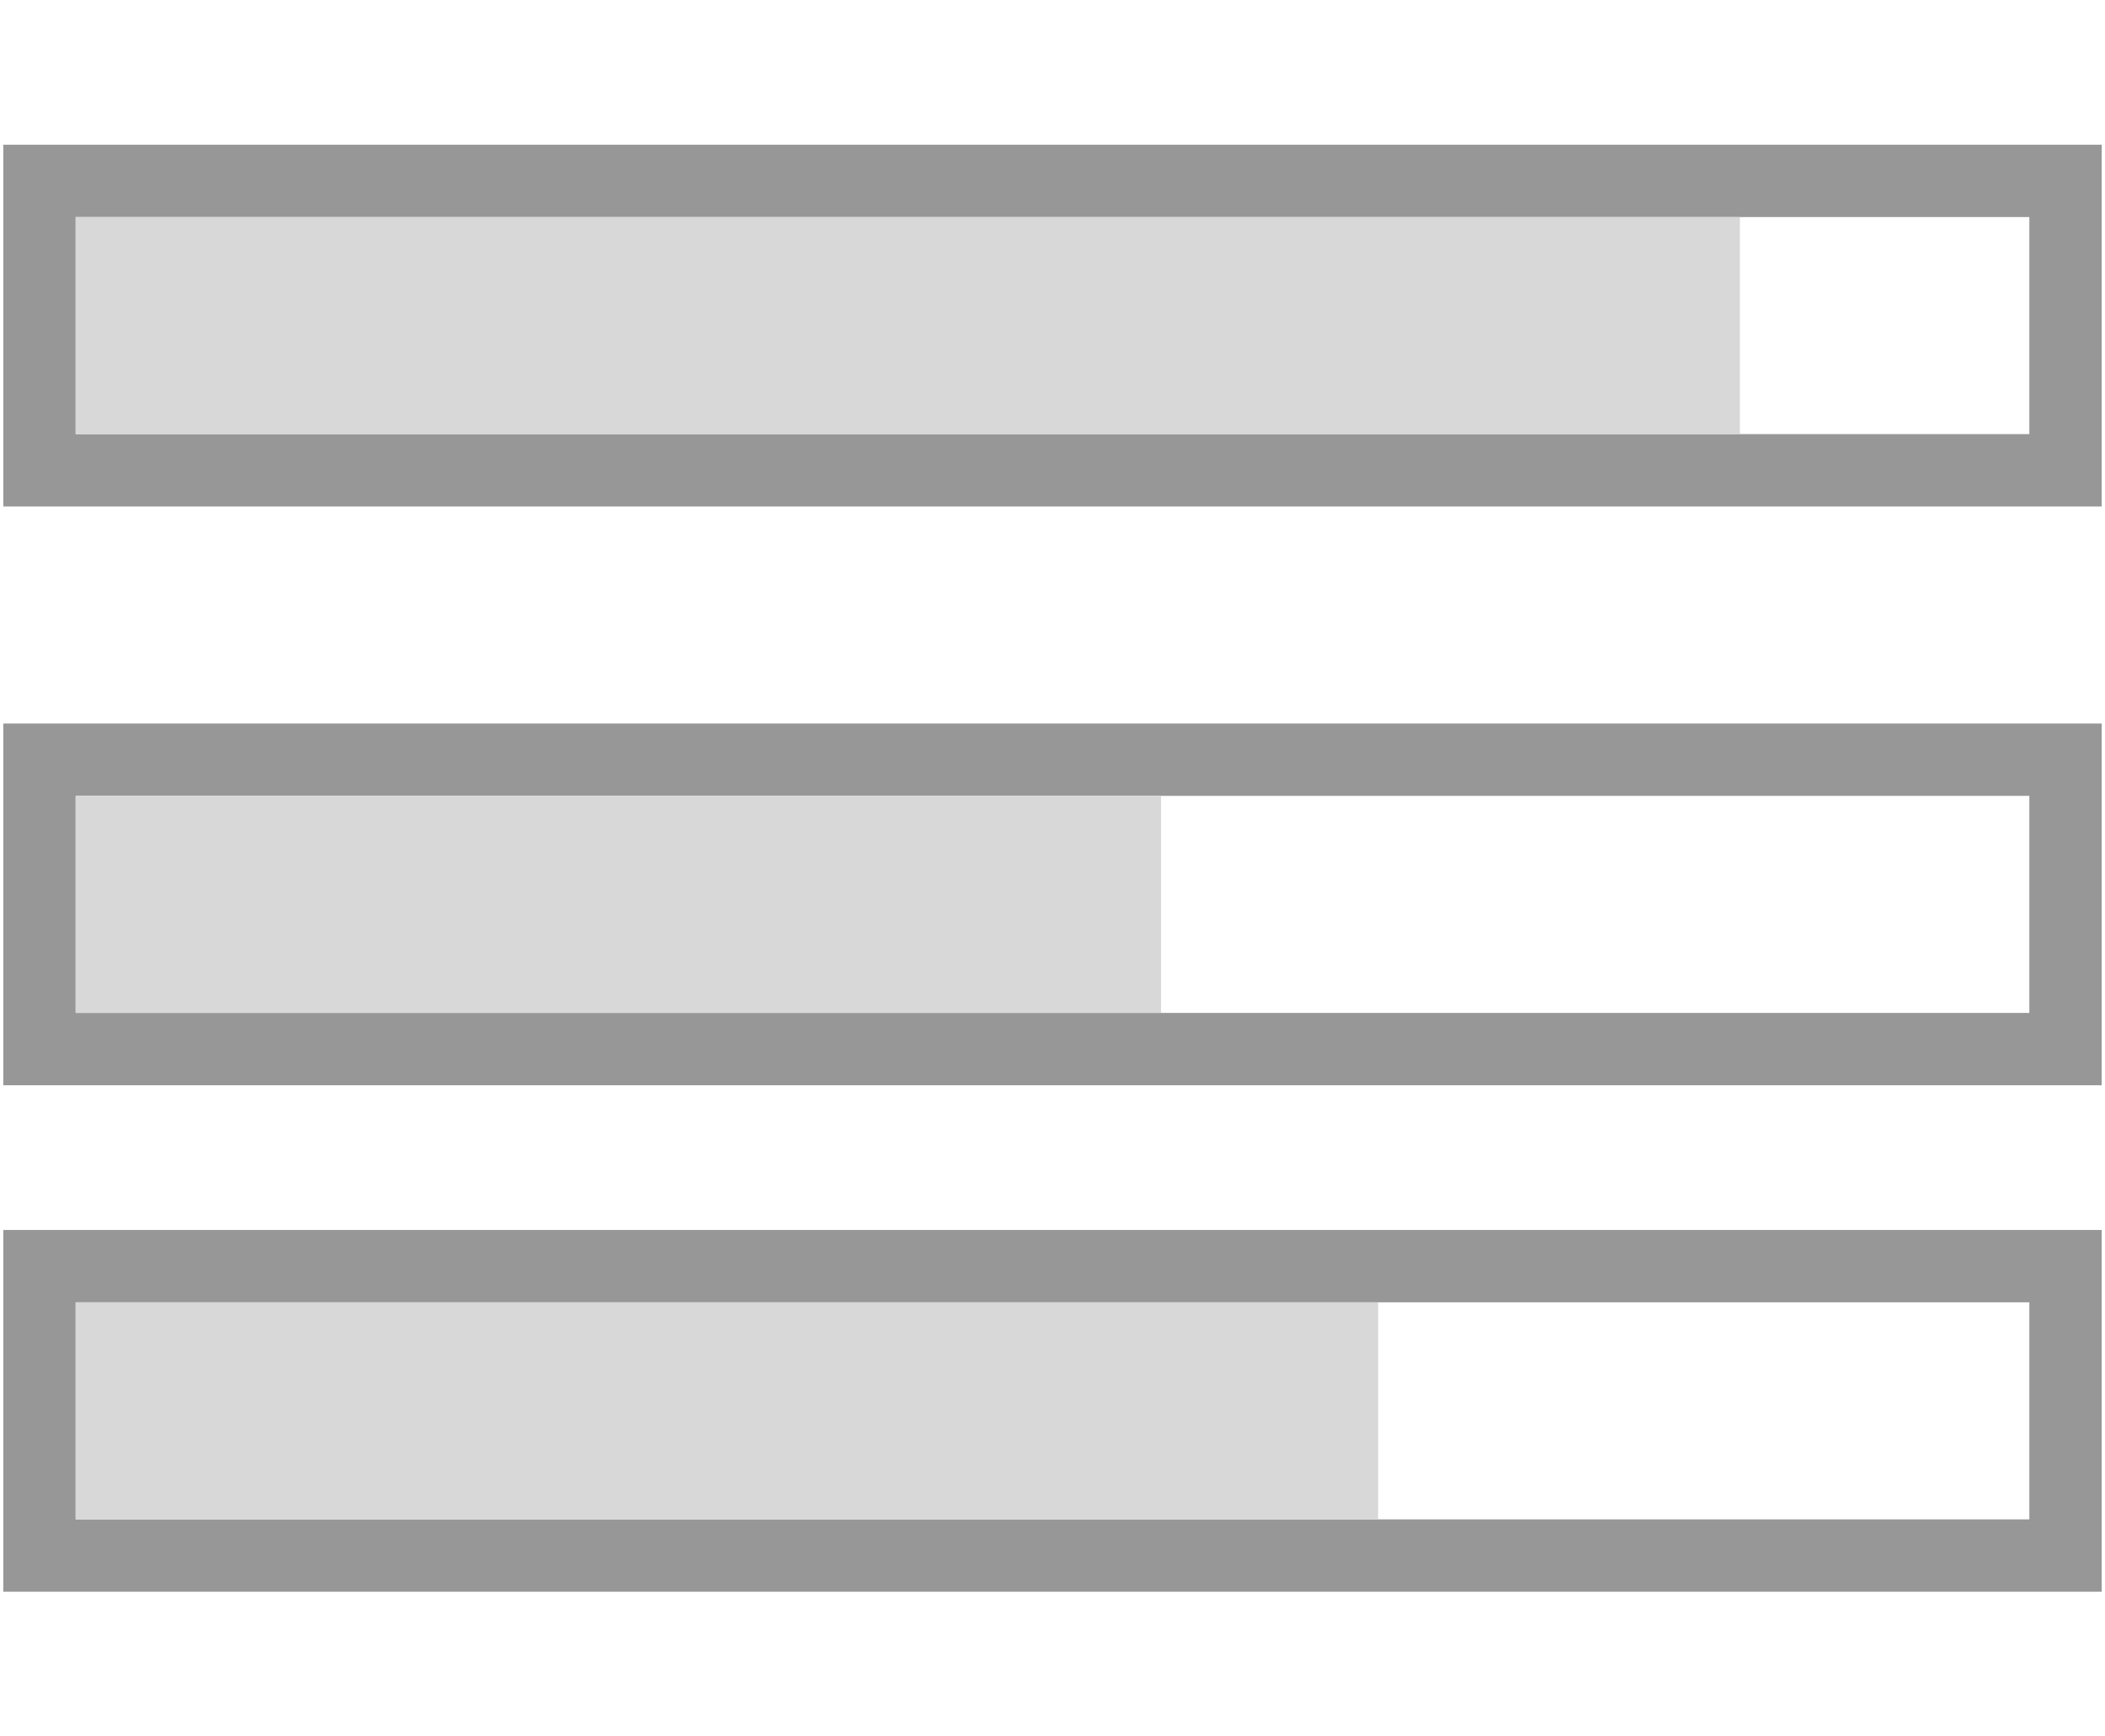 <?xml version="1.0"?>
<svg xmlns="http://www.w3.org/2000/svg" viewBox="0 0 29 24" width="40" height="33"><g fill="none" fill-rule="evenodd"><path stroke="#979797" d="M.5 17.5h28v4H.5z"/><path fill="#D8D8D8" d="M1 18h18v3H1z"/><path stroke="#979797" d="M.5 10.5h28v4H.5z"/><path fill="#D8D8D8" d="M1 11h15v3H1z"/><path stroke="#979797" d="M.5 2.5h28v4H.5z"/><path fill="#D8D8D8" d="M1 3h23v3H1z"/></g></svg>
